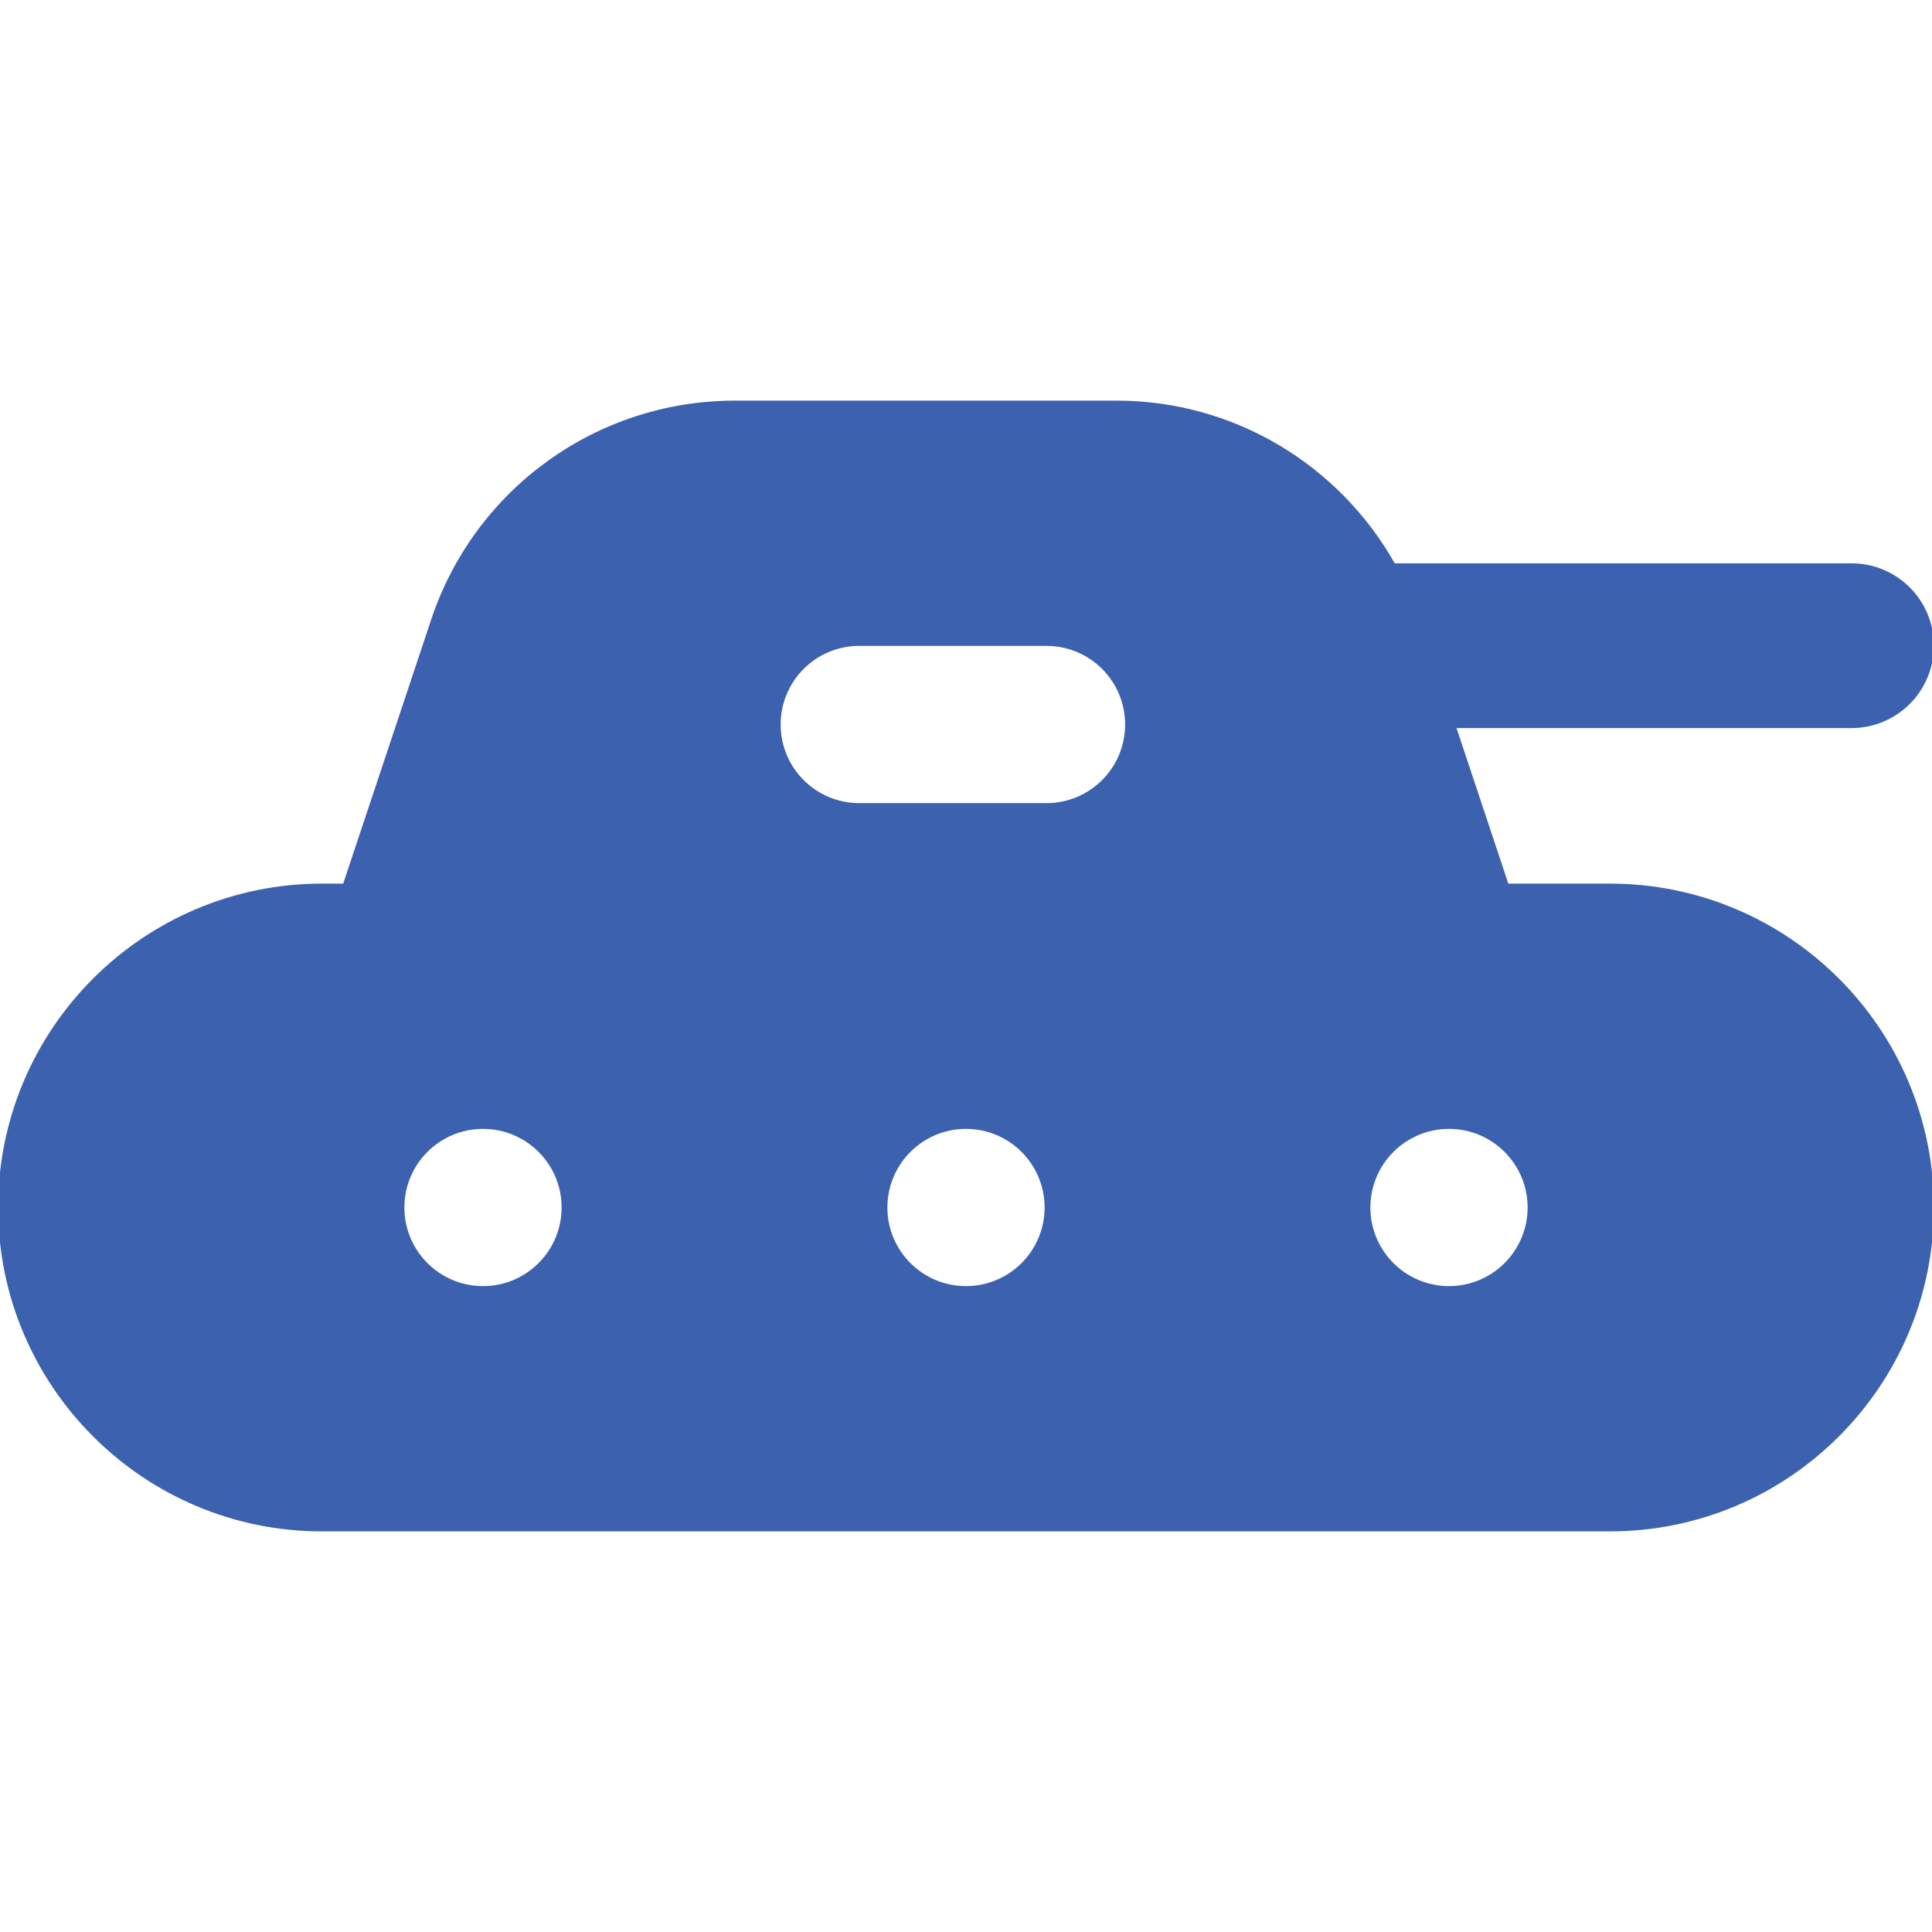 <!DOCTYPE svg PUBLIC "-//W3C//DTD SVG 1.1//EN" "http://www.w3.org/Graphics/SVG/1.1/DTD/svg11.dtd">
<!-- Uploaded to: SVG Repo, www.svgrepo.com, Transformed by: SVG Repo Mixer Tools -->
<svg fill="#3c62af" height="64px" width="64px" version="1.1" id="Layer_1" xmlns="http://www.w3.org/2000/svg" xmlns:xlink="http://www.w3.org/1999/xlink" viewBox="0 0 512 512" xml:space="preserve" stroke="#3c62af">
<g id="SVGRepo_bgCarrier" stroke-width="0"/>
<g id="SVGRepo_tracerCarrier" stroke-linecap="round" stroke-linejoin="round"/>
<g id="SVGRepo_iconCarrier"> <g> <g> <path d="M426.667,234.667H399.36l-14.059-42.219h105.365c11.797,0,21.333-9.557,21.333-21.333 c0-11.797-9.536-21.333-21.333-21.333H369.323c-14.741-26.24-42.496-43.115-73.429-43.115h-101.12 c-36.373,0-68.544,23.189-80.043,57.707l-23.424,70.293h-5.973C38.272,234.667,0,272.939,0,320s38.272,85.333,85.333,85.333 h341.333C473.728,405.333,512,367.061,512,320S473.728,234.667,426.667,234.667z M128,341.333 c-11.776,0-21.333-9.557-21.333-21.333s9.557-21.333,21.333-21.333s21.333,9.557,21.333,21.333S139.776,341.333,128,341.333z M256,341.333c-11.776,0-21.333-9.557-21.333-21.333s9.557-21.333,21.333-21.333s21.333,9.557,21.333,21.333 S267.776,341.333,256,341.333z M277.333,213.333h-49.621c-11.797,0-21.333-9.557-21.333-21.333s9.536-21.333,21.333-21.333h49.621 c11.797,0,21.333,9.557,21.333,21.333S289.131,213.333,277.333,213.333z M384,341.333c-11.776,0-21.333-9.557-21.333-21.333 s9.557-21.333,21.333-21.333s21.333,9.557,21.333,21.333S395.776,341.333,384,341.333z"/> </g> </g> </g>
</svg>